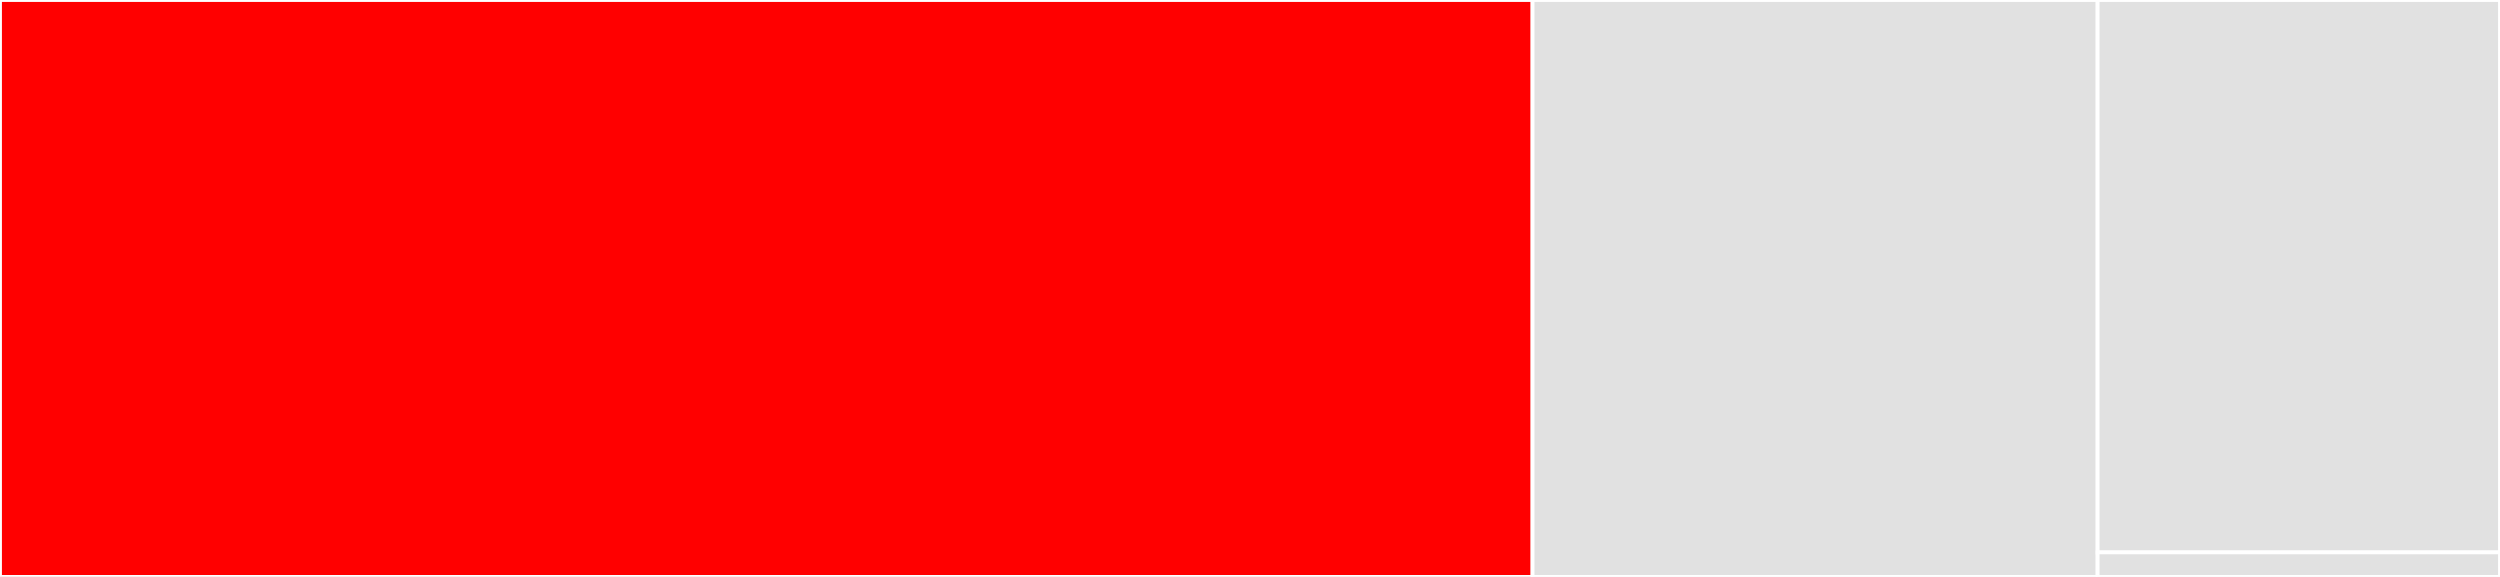 <svg baseProfile="full" width="650" height="150" viewBox="0 0 650 150" version="1.1"
xmlns="http://www.w3.org/2000/svg" xmlns:ev="http://www.w3.org/2001/xml-events"
xmlns:xlink="http://www.w3.org/1999/xlink">

<rect x="0" y="0" width="650" height="150" fill="#333333" stroke="none"/>

<style>rect.s{mask:url(#mask);}</style>
<defs>
  <pattern id="white" width="4" height="4" patternUnits="userSpaceOnUse" patternTransform="rotate(45)">
    <rect width="2" height="2" transform="translate(0,0)" fill="white"></rect>
  </pattern>
  <mask id="mask">
    <rect x="0" y="0" width="100%" height="100%" fill="url(#white)"></rect>
  </mask>
</defs>

<rect x="0" y="0" width="398.459" height="150.0" fill="red" stroke="white" stroke-width="1" class=" tooltipped" data-content="Tests/AFNetworkActivityLoggerTests.m"><title>Tests/AFNetworkActivityLoggerTests.m</title></rect>
<rect x="398.459" y="0" width="146.918" height="150.0" fill="#e1e1e1" stroke="white" stroke-width="1" class=" tooltipped" data-content="AFNetworkActivityLogger/AFNetworkActivityLogger.m"><title>AFNetworkActivityLogger/AFNetworkActivityLogger.m</title></rect>
<rect x="545.377" y="0" width="104.623" height="143.617" fill="#e1e1e1" stroke="white" stroke-width="1" class=" tooltipped" data-content="AFNetworkActivityLogger/AFNetworkActivityConsoleLogger.m"><title>AFNetworkActivityLogger/AFNetworkActivityConsoleLogger.m</title></rect>
<rect x="545.377" y="143.617" width="104.623" height="6.383" fill="#e1e1e1" stroke="white" stroke-width="1" class=" tooltipped" data-content="AFNetworkActivityLogger/AFNetworkActivityConsoleLogger.h"><title>AFNetworkActivityLogger/AFNetworkActivityConsoleLogger.h</title></rect>
</svg>